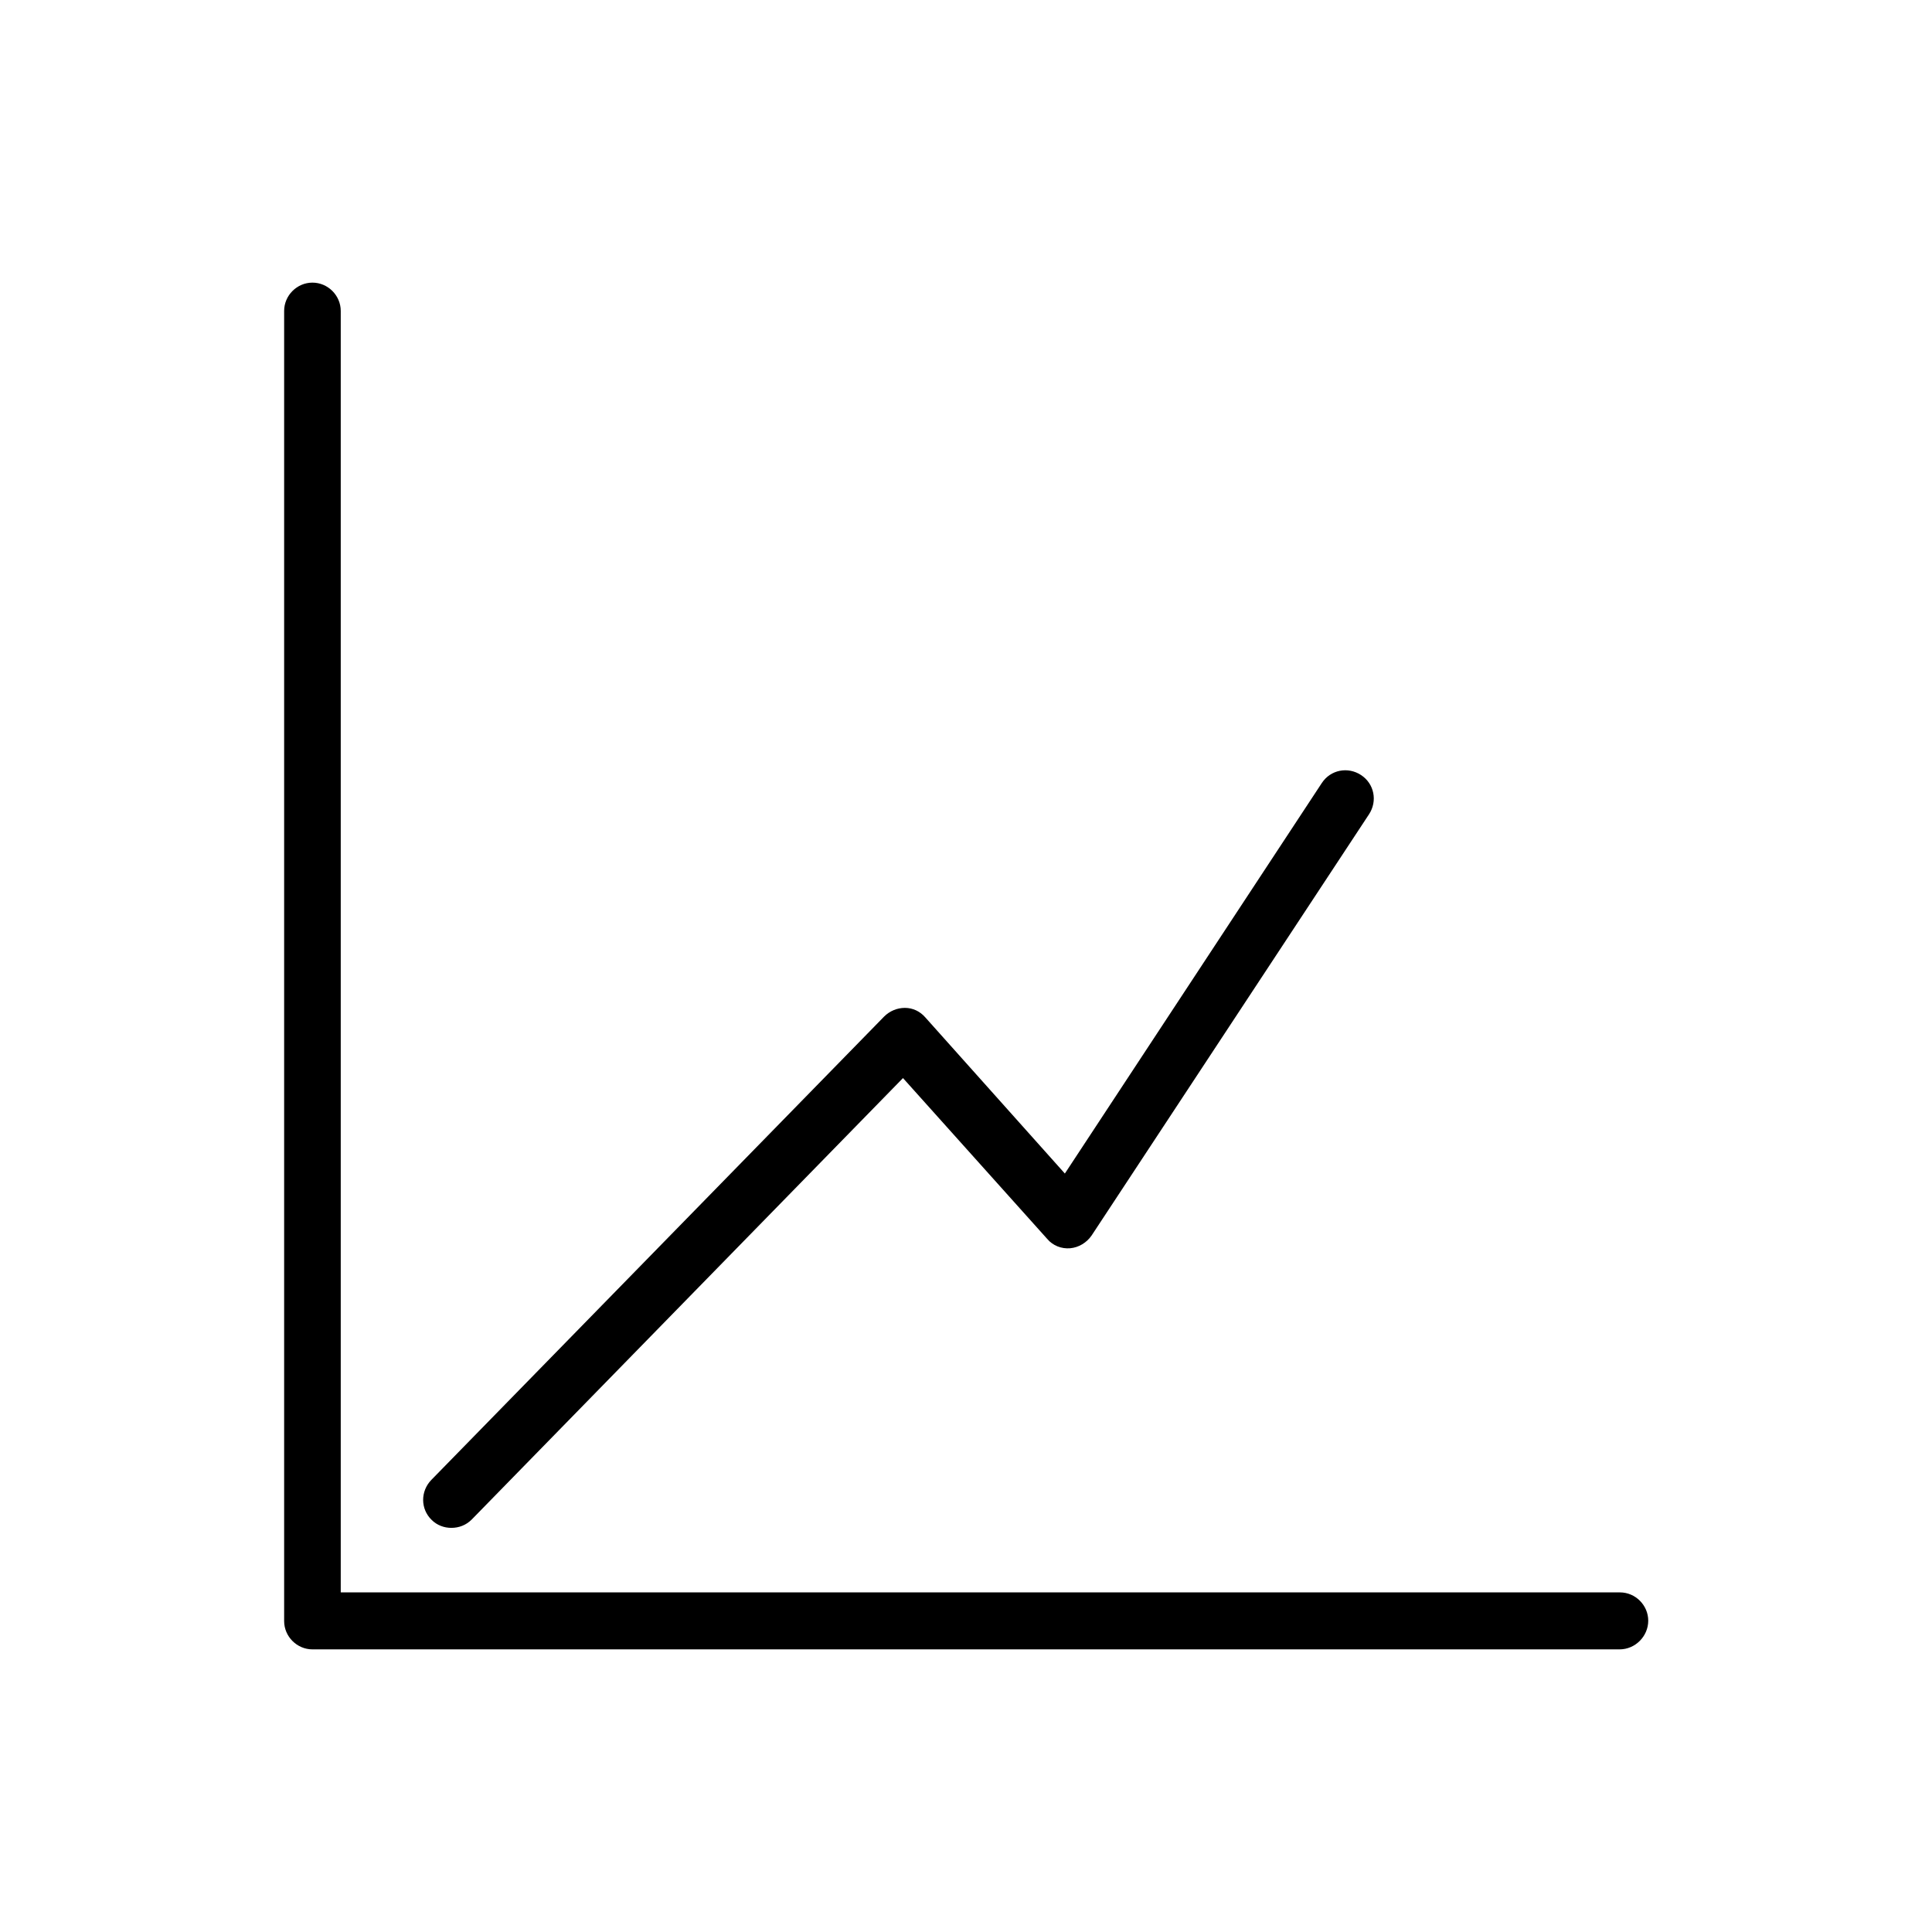 <?xml version="1.0" ?><svg style="enable-background:new 0 0 512 512;" version="1.1" viewBox="0 0 512 512" xml:space="preserve" xmlns="http://www.w3.org/2000/svg" xmlns:xlink="http://www.w3.org/1999/xlink"><g id="Layer_1"/><g id="Layer_2"><g><g><path d="M429.2,437.1H82.8c-4.1,0-7.5-3.4-7.5-7.5V82.4c0-4.1,3.4-7.5,7.5-7.5s7.5,3.4,7.5,7.5v339.6h339c4.1,0,7.5,3.4,7.5,7.5     S433.4,437.1,429.2,437.1z"/></g><g><path d="M119.6,404.9c-1.9,0-3.8-0.7-5.2-2.1c-3-2.9-3-7.6-0.1-10.6l120-122.8c1.5-1.5,3.5-2.3,5.5-2.3c2.1,0,4,0.9,5.4,2.5     l37,41.4l68.1-103.5c2.3-3.5,6.9-4.4,10.4-2.1c3.5,2.3,4.4,6.9,2.1,10.4l-73.5,111.6c-1.3,1.9-3.4,3.2-5.7,3.4     c-2.3,0.2-4.6-0.7-6.1-2.5l-38.2-42.6L125,402.7C123.5,404.2,121.6,404.9,119.6,404.9z"/></g></g></g></svg>